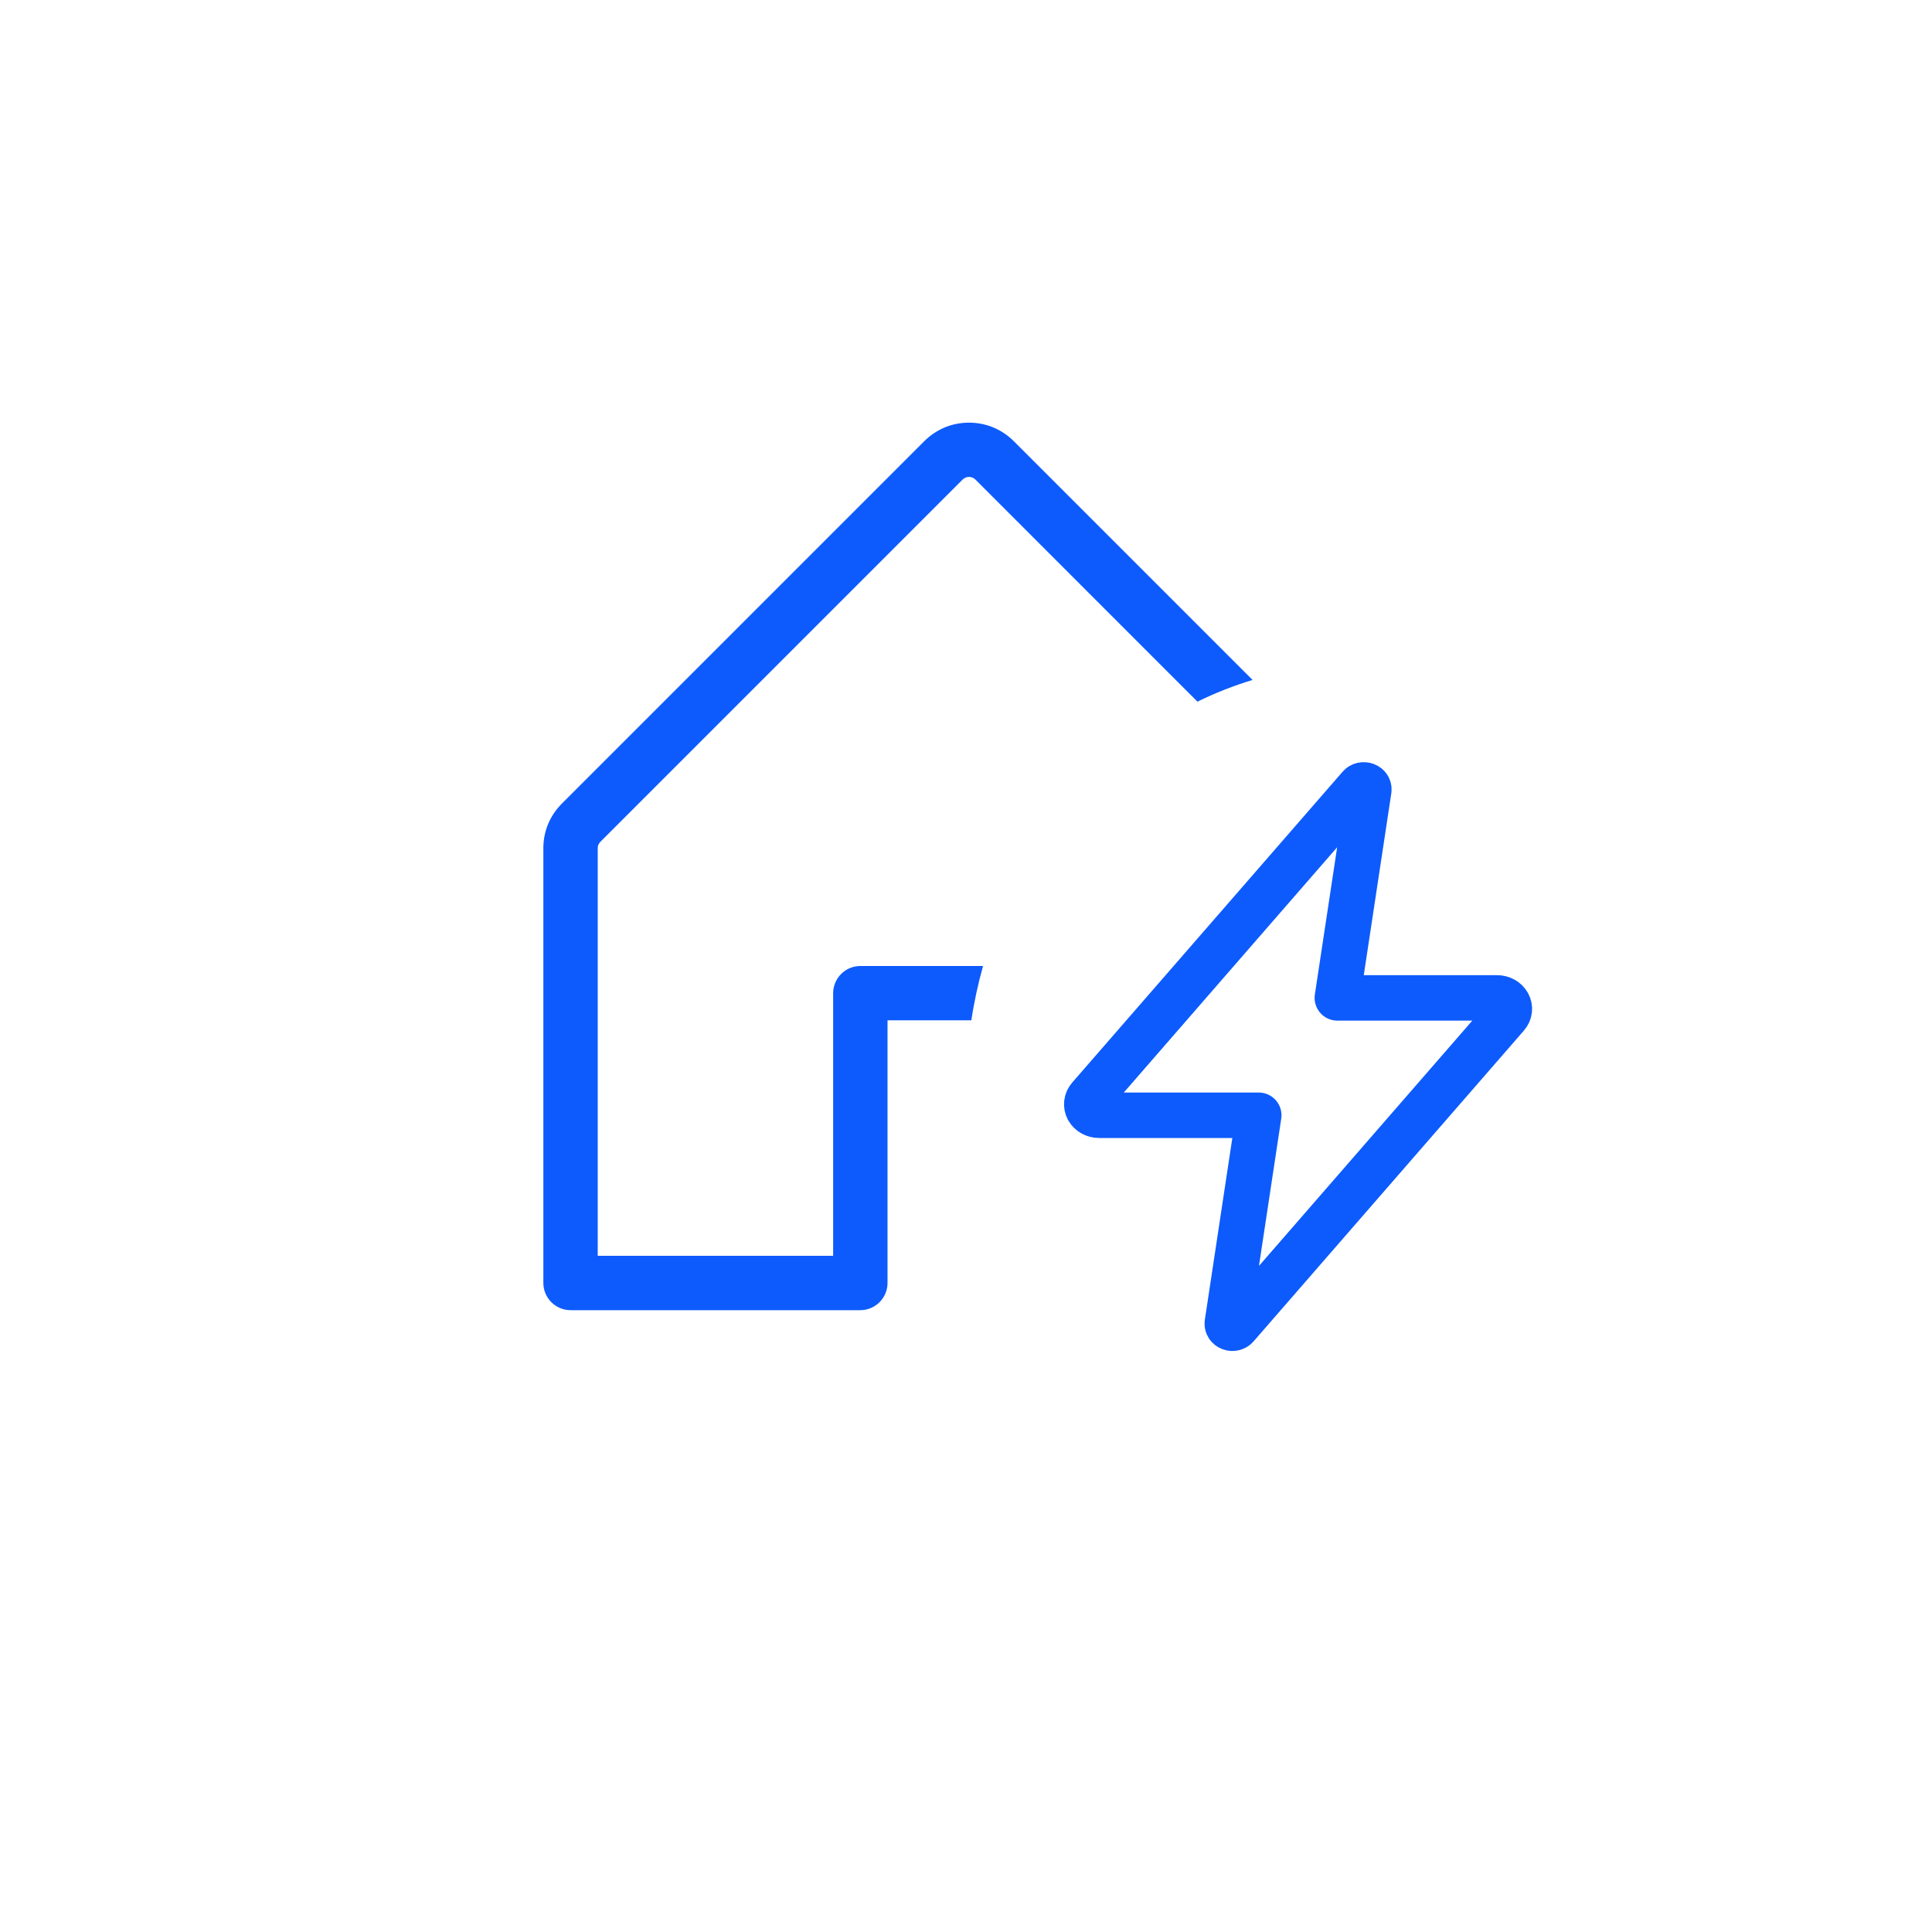 <svg width="34" height="34" viewBox="0 0 34 34" fill="none" xmlns="http://www.w3.org/2000/svg">
<g id="Group 2085667853">
<path id="Subtract" d="M17.053 7.438C17.199 7.438 17.345 7.466 17.48 7.522C17.616 7.579 17.738 7.661 17.842 7.765L22.043 11.966C21.709 12.067 21.385 12.195 21.073 12.348L17.166 8.44C17.151 8.425 17.134 8.413 17.114 8.405C17.095 8.397 17.074 8.393 17.053 8.393C17.032 8.393 17.011 8.397 16.992 8.405C16.973 8.413 16.955 8.426 16.94 8.44L10.565 14.815C10.551 14.83 10.538 14.848 10.53 14.867C10.523 14.886 10.518 14.907 10.519 14.928V22.1H14.662V17.479C14.662 17.352 14.713 17.229 14.803 17.14C14.892 17.05 15.014 17 15.141 17H17.3C17.213 17.311 17.143 17.63 17.094 17.956H15.619V22.578C15.619 22.705 15.568 22.826 15.479 22.916C15.389 23.006 15.267 23.057 15.141 23.057H10.041C9.914 23.057 9.792 23.006 9.702 22.916C9.613 22.826 9.562 22.705 9.562 22.578V14.928C9.562 14.781 9.59 14.636 9.646 14.501C9.703 14.366 9.786 14.243 9.89 14.14L16.265 7.765C16.368 7.661 16.491 7.579 16.626 7.522C16.761 7.466 16.906 7.438 17.053 7.438Z" fill="#0D5BFC"/>
<path id="Vector" d="M26.344 17.561H23.535L24.089 13.902C24.094 13.867 24.072 13.832 24.035 13.819C23.997 13.805 23.954 13.815 23.93 13.843L19.17 19.315C19.12 19.373 19.111 19.452 19.147 19.519C19.184 19.585 19.26 19.627 19.343 19.627H22.152L21.599 23.285C21.594 23.321 21.616 23.355 21.653 23.369C21.69 23.383 21.733 23.373 21.758 23.345L26.517 17.873C26.568 17.814 26.577 17.735 26.54 17.669C26.503 17.603 26.428 17.561 26.344 17.561V17.561Z" stroke="#0D5BFC" stroke-width="0.8" stroke-miterlimit="10" stroke-linejoin="round"/>
</g>
</svg>
